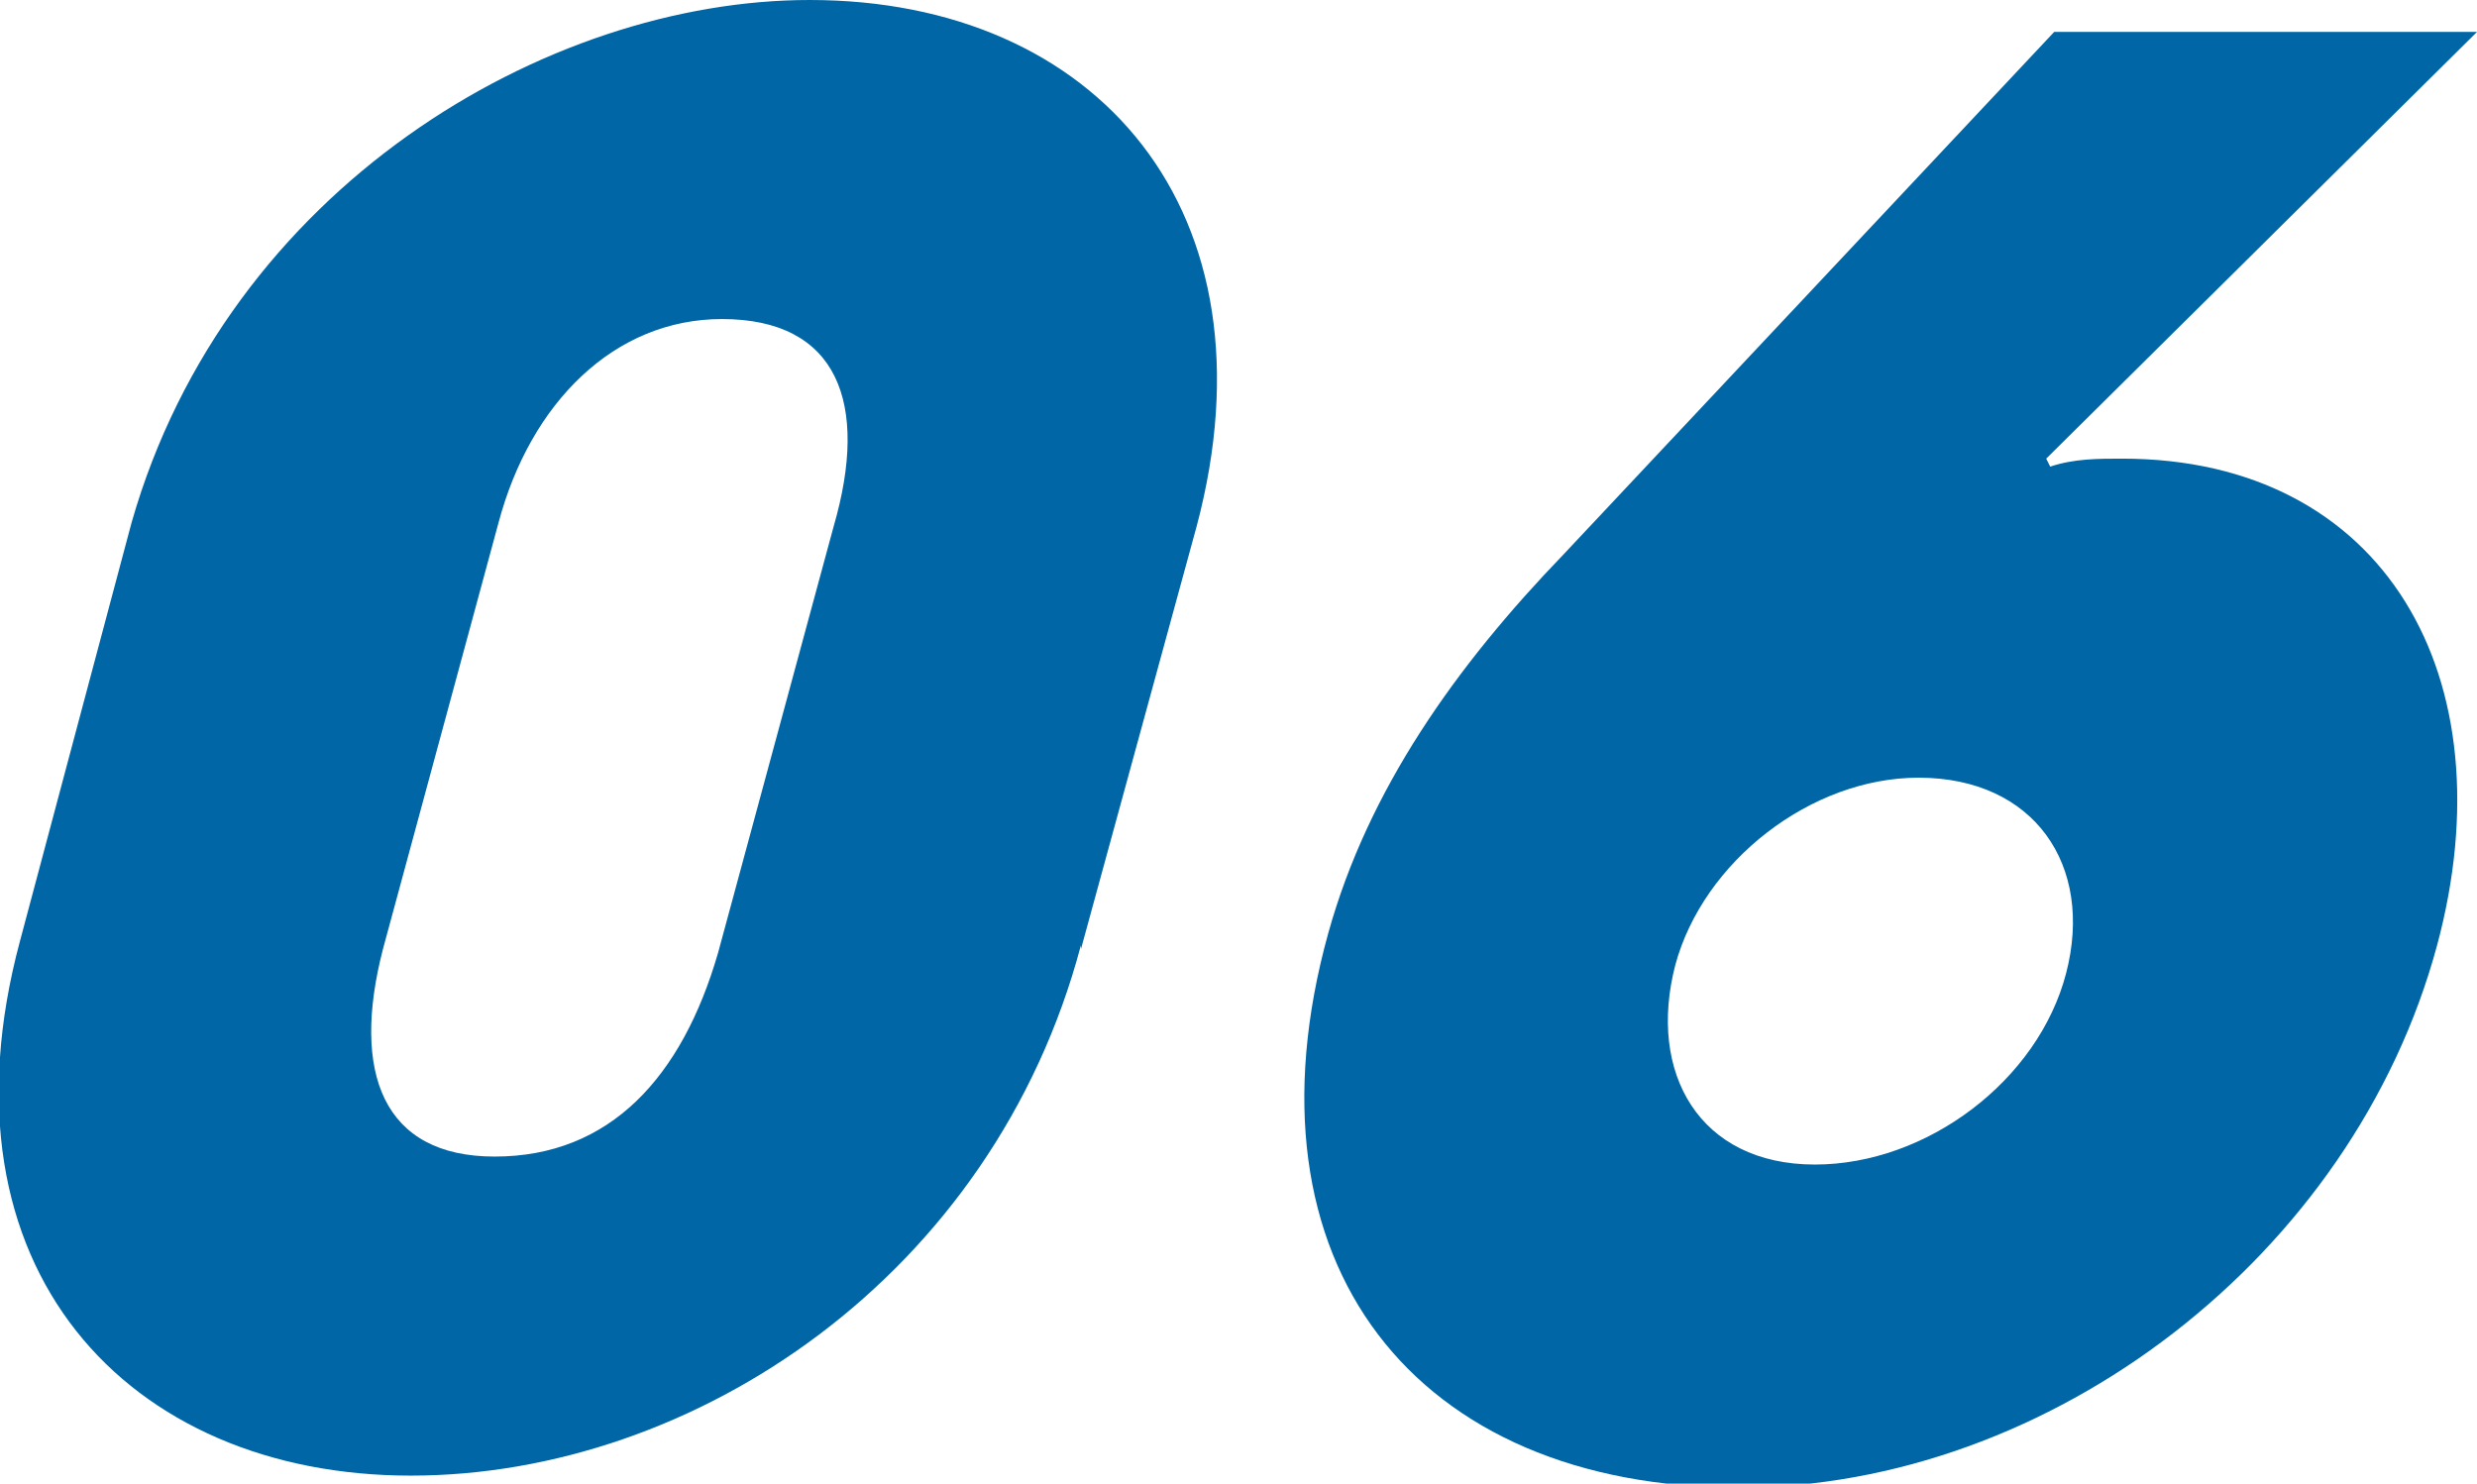 <?xml version="1.0" encoding="UTF-8"?>
<svg id="_レイヤー_2" data-name="レイヤー 2" xmlns="http://www.w3.org/2000/svg" viewBox="0 0 62.1 37.2">
  <defs>
    <style>
      .cls-1 {
        fill: #0066a5;
        stroke-width: 0px;
      }
    </style>
  </defs>
  <g id="text">
    <g>
      <path class="cls-1" d="M27.1,23.7c-2.2,8.3-9.7,13.3-16.8,13.3-7.1,0-12-5.2-9.8-13.4l2.8-10.5C5.7,4.7,13.7,0,20.3,0c7.2,0,11.8,5.3,9.7,13.2l-2.9,10.6ZM20.9,13.2c.9-3.1.1-5.2-2.8-5.2-2.7,0-4.8,2.1-5.6,5.1l-2.9,10.7c-.8,3.1,0,5.2,2.8,5.2,2.9,0,4.7-2,5.6-5.1l2.9-10.7Z"/>
      <path class="cls-1" d="M51.4,11.7c.6-.2,1.2-.2,1.8-.2,6.6,0,9.7,5.5,7.9,12.2-2.1,7.8-9.7,13.6-17.5,13.6-8.1,0-12.6-5.6-10.3-13.9,1-3.6,3.2-6.7,5.9-9.5L51.5.8h10.6s-10.8,10.7-10.8,10.7h0ZM48.1,19.5c-2.7,0-5.4,2.1-6.1,4.7-.7,2.7.6,5,3.5,5,2.8,0,5.6-2.1,6.3-4.8s-.8-4.9-3.7-4.9Z"/>
    </g>
  </g>
</svg>